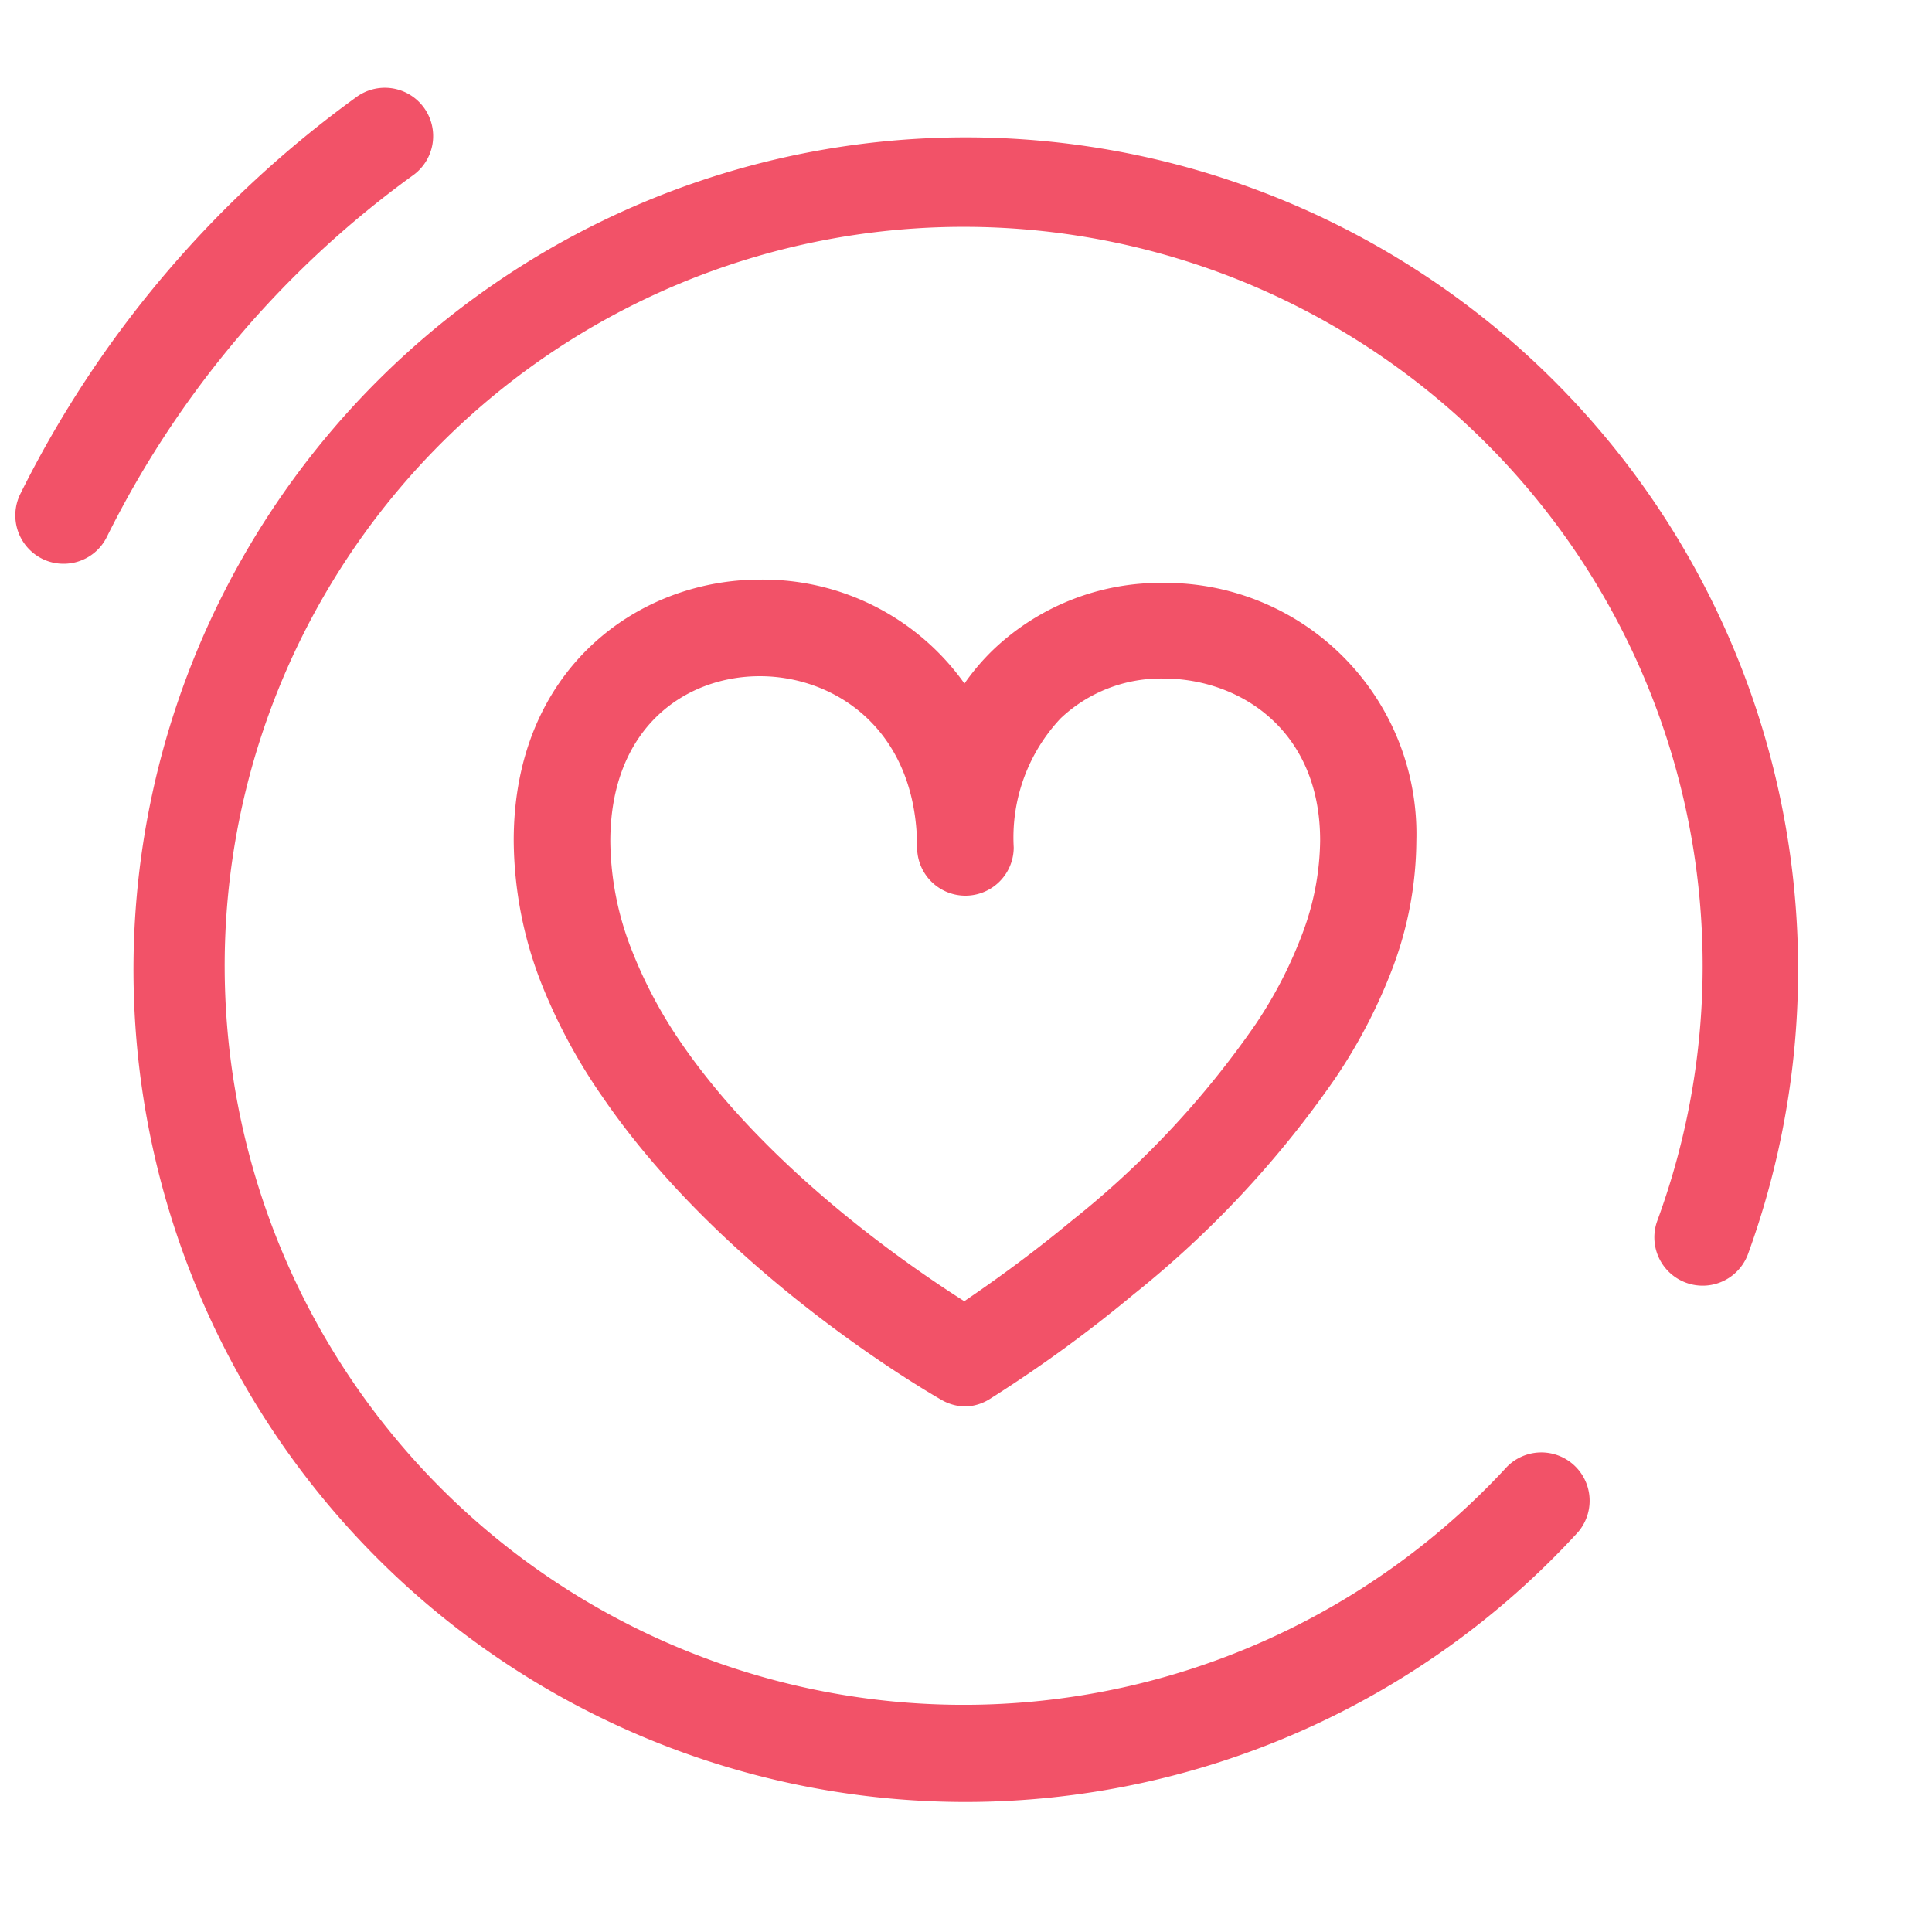 <svg id="Layer_1" data-name="Layer 1" xmlns="http://www.w3.org/2000/svg" viewBox="0 0 100 100"><defs><style>.cls-1{fill:#f25268;}</style></defs><title>icons</title><path class="cls-1" d="M50,93.27A43.08,43.08,0,1,1,90.48,64.9a2.5,2.5,0,0,1-4.7-1.71A38.25,38.25,0,1,0,78,75.92a2.5,2.5,0,0,1,3.68,3.38A43,43,0,0,1,50,93.27Z"/><path class="cls-1" d="M3.29,29.18a2.47,2.47,0,0,1-1.11-.26,2.51,2.51,0,0,1-1.13-3.35A56.23,56.23,0,0,1,18.41,5.05,2.5,2.5,0,1,1,21.34,9.1,51.25,51.25,0,0,0,5.53,27.79,2.49,2.49,0,0,1,3.29,29.18Z"/><path class="cls-1" d="M50,72.8a2.54,2.54,0,0,1-1.23-.32c-.46-.26-11.24-6.42-17.58-15.7A29,29,0,0,1,28.06,51h0a20.58,20.58,0,0,1-1.47-7.5C26.59,34.65,33,30,39.33,30a12.79,12.79,0,0,1,10.59,5.38,11.8,11.8,0,0,1,1.49-1.75,12.54,12.54,0,0,1,8.79-3.46A13,13,0,0,1,73.31,43.54,18.94,18.94,0,0,1,72.12,50a27.68,27.68,0,0,1-3,5.8A52.47,52.47,0,0,1,58.67,67a70.4,70.4,0,0,1-7.42,5.4A2.52,2.52,0,0,1,50,72.8ZM39.33,35c-3.85,0-7.74,2.65-7.74,8.55a15.69,15.69,0,0,0,1.13,5.68h0A23.69,23.69,0,0,0,35.27,54C39.74,60.51,47,65.5,49.91,67.35c1.24-.84,3.29-2.28,5.57-4.17A47.34,47.34,0,0,0,65,53a22.59,22.59,0,0,0,2.44-4.75,14,14,0,0,0,.89-4.75c0-5.75-4.2-8.38-8.11-8.38a7.56,7.56,0,0,0-5.32,2.06,9,9,0,0,0-2.43,6.68,2.5,2.5,0,0,1-5,0C47.45,37.78,43.24,35,39.33,35Z"/></svg>